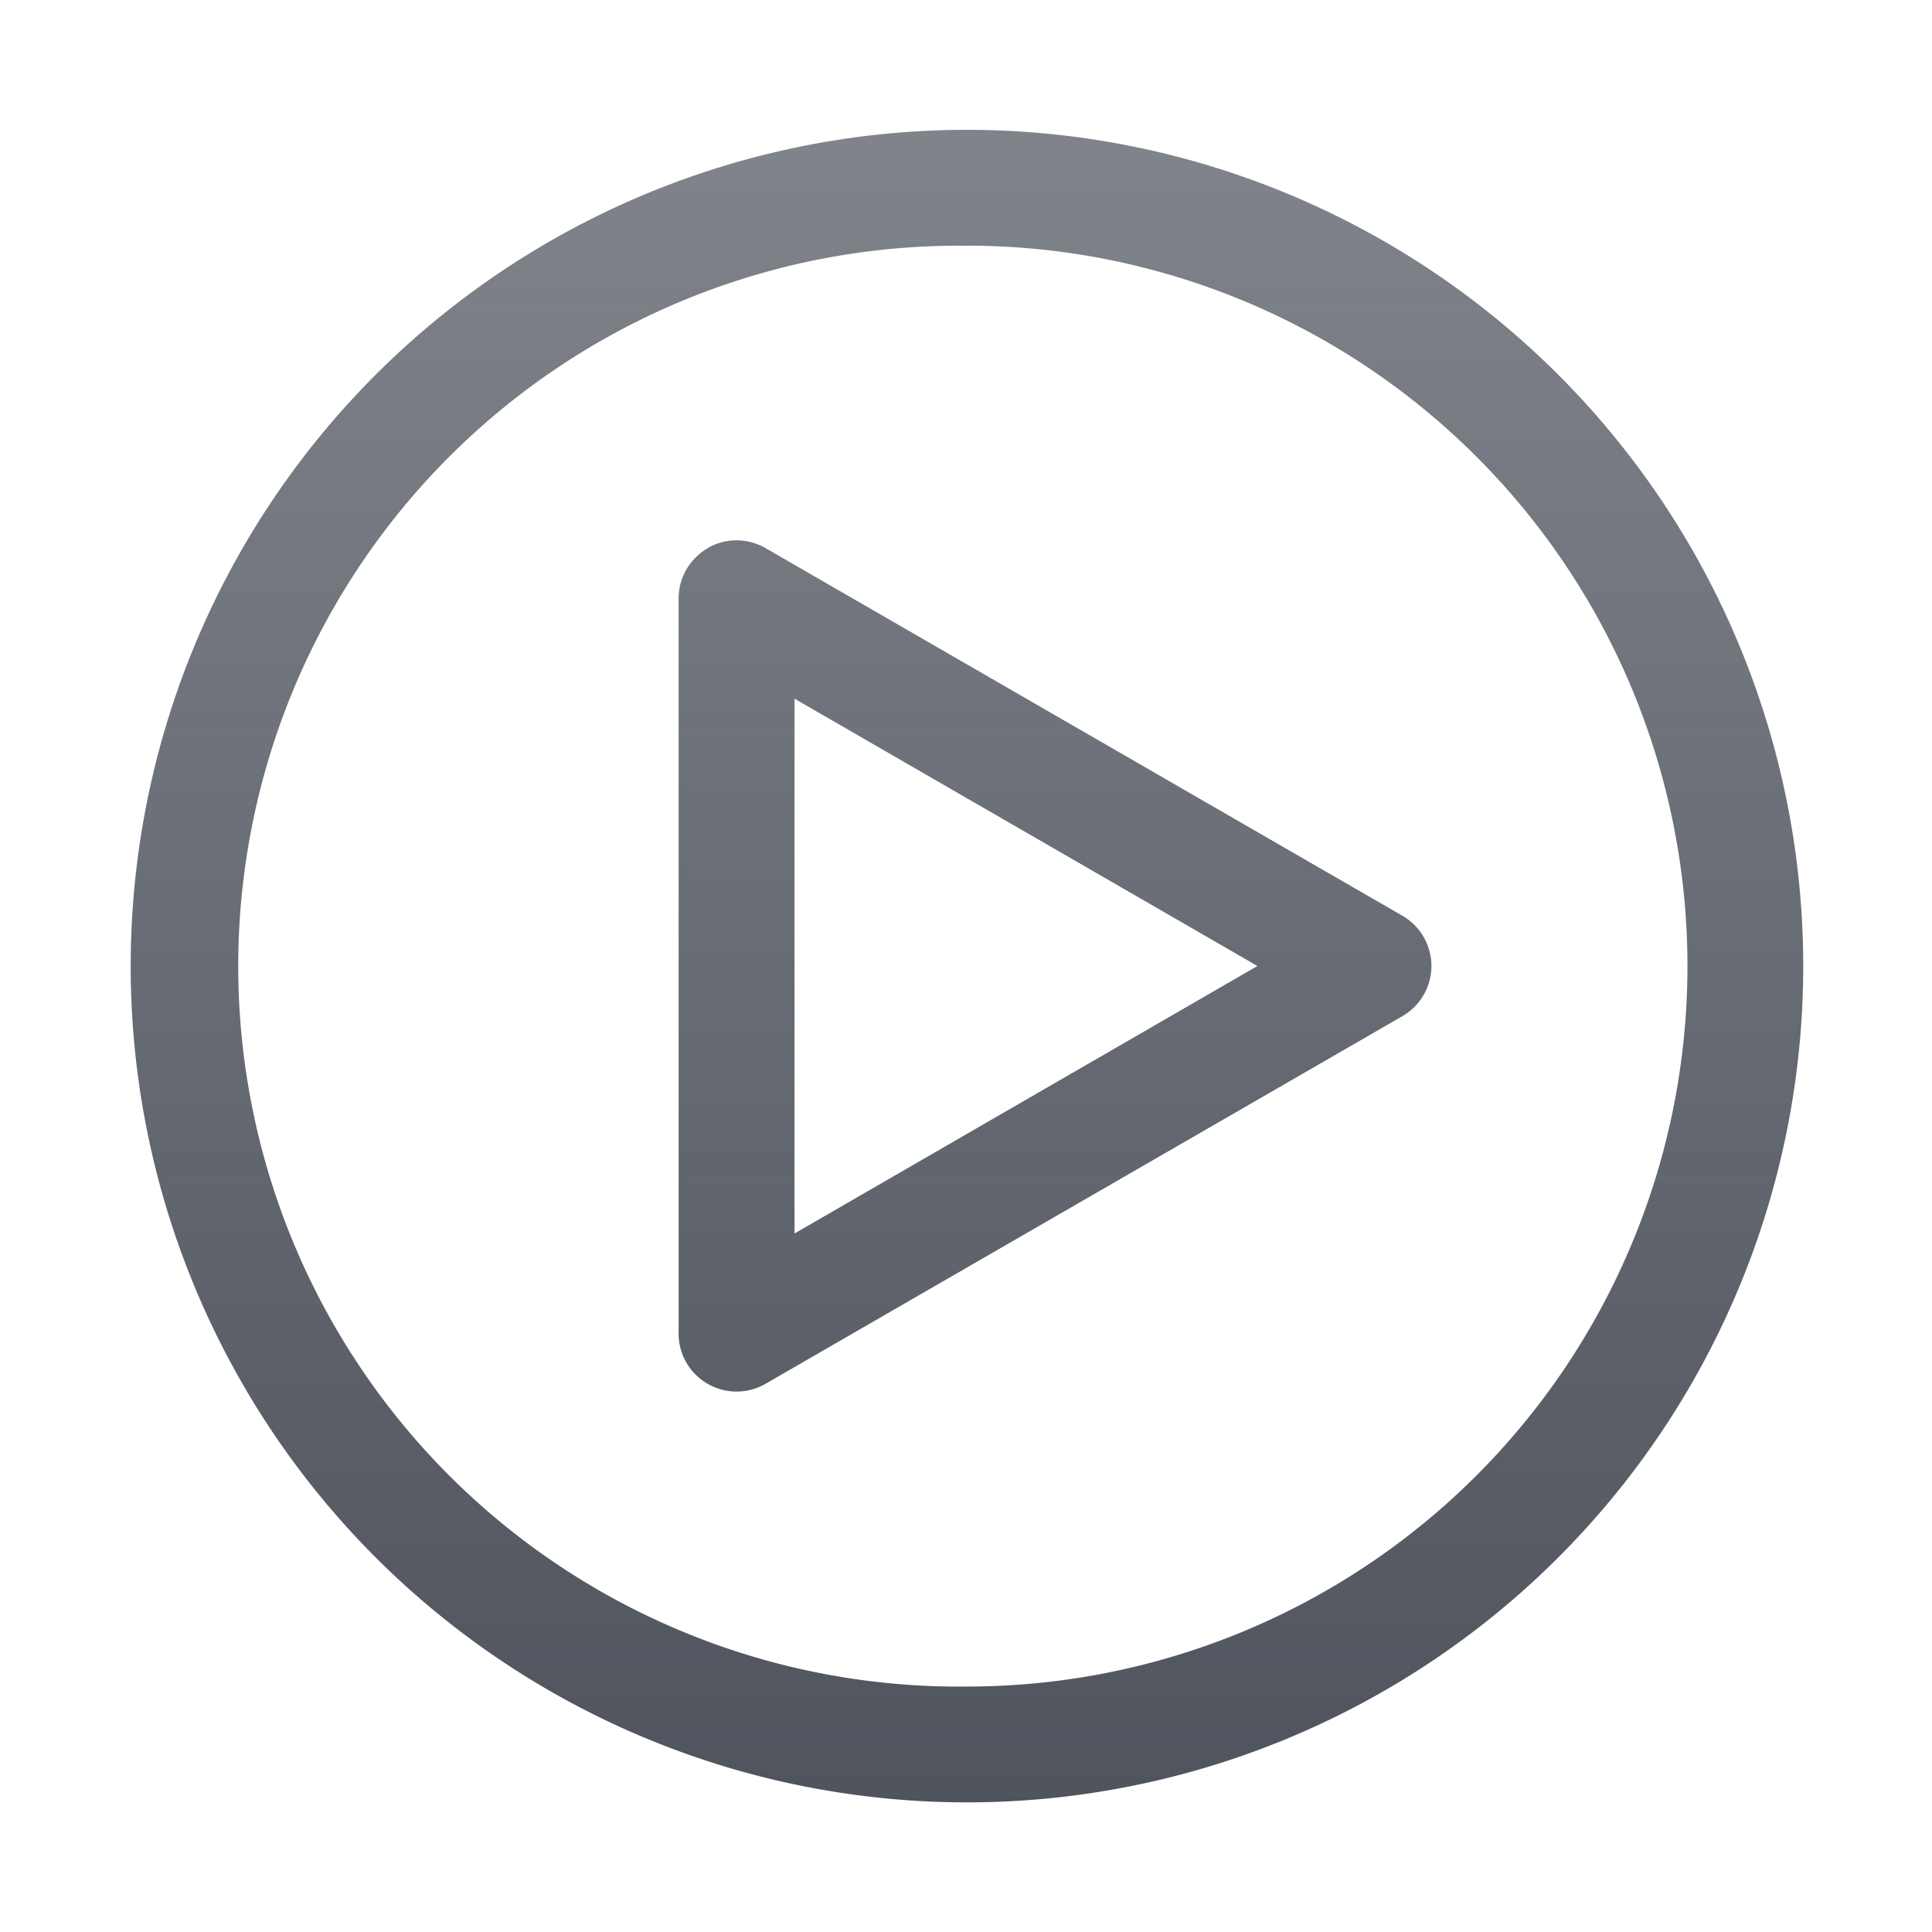 <svg xmlns="http://www.w3.org/2000/svg" fill="none" viewBox="0 0 20 20"><path fill="url(#play_svg__a)" d="M10.01 1.344a8.657 8.657 0 1 1 0 17.314 8.657 8.657 0 0 1 0-17.314m0 1.2a7.458 7.458 0 1 0 .001 14.915 7.458 7.458 0 0 0-.001-14.916M7.325 5.674a.6.6 0 0 1 .6 0l6.593 3.806a.6.6 0 0 1 0 1.039l-6.593 3.806a.6.6 0 0 1-.9-.52V6.196a.6.6 0 0 1 .3-.52m.9 7.093L13.017 10 8.225 7.233z"/><defs><linearGradient id="play_svg__a" x1="10.014" x2="10.014" y1="1.208" y2="18.794" gradientUnits="userSpaceOnUse"><stop stop-color="#454A54" stop-opacity=".68"/><stop offset="1" stop-color="#454A54" stop-opacity=".95"/></linearGradient></defs></svg>